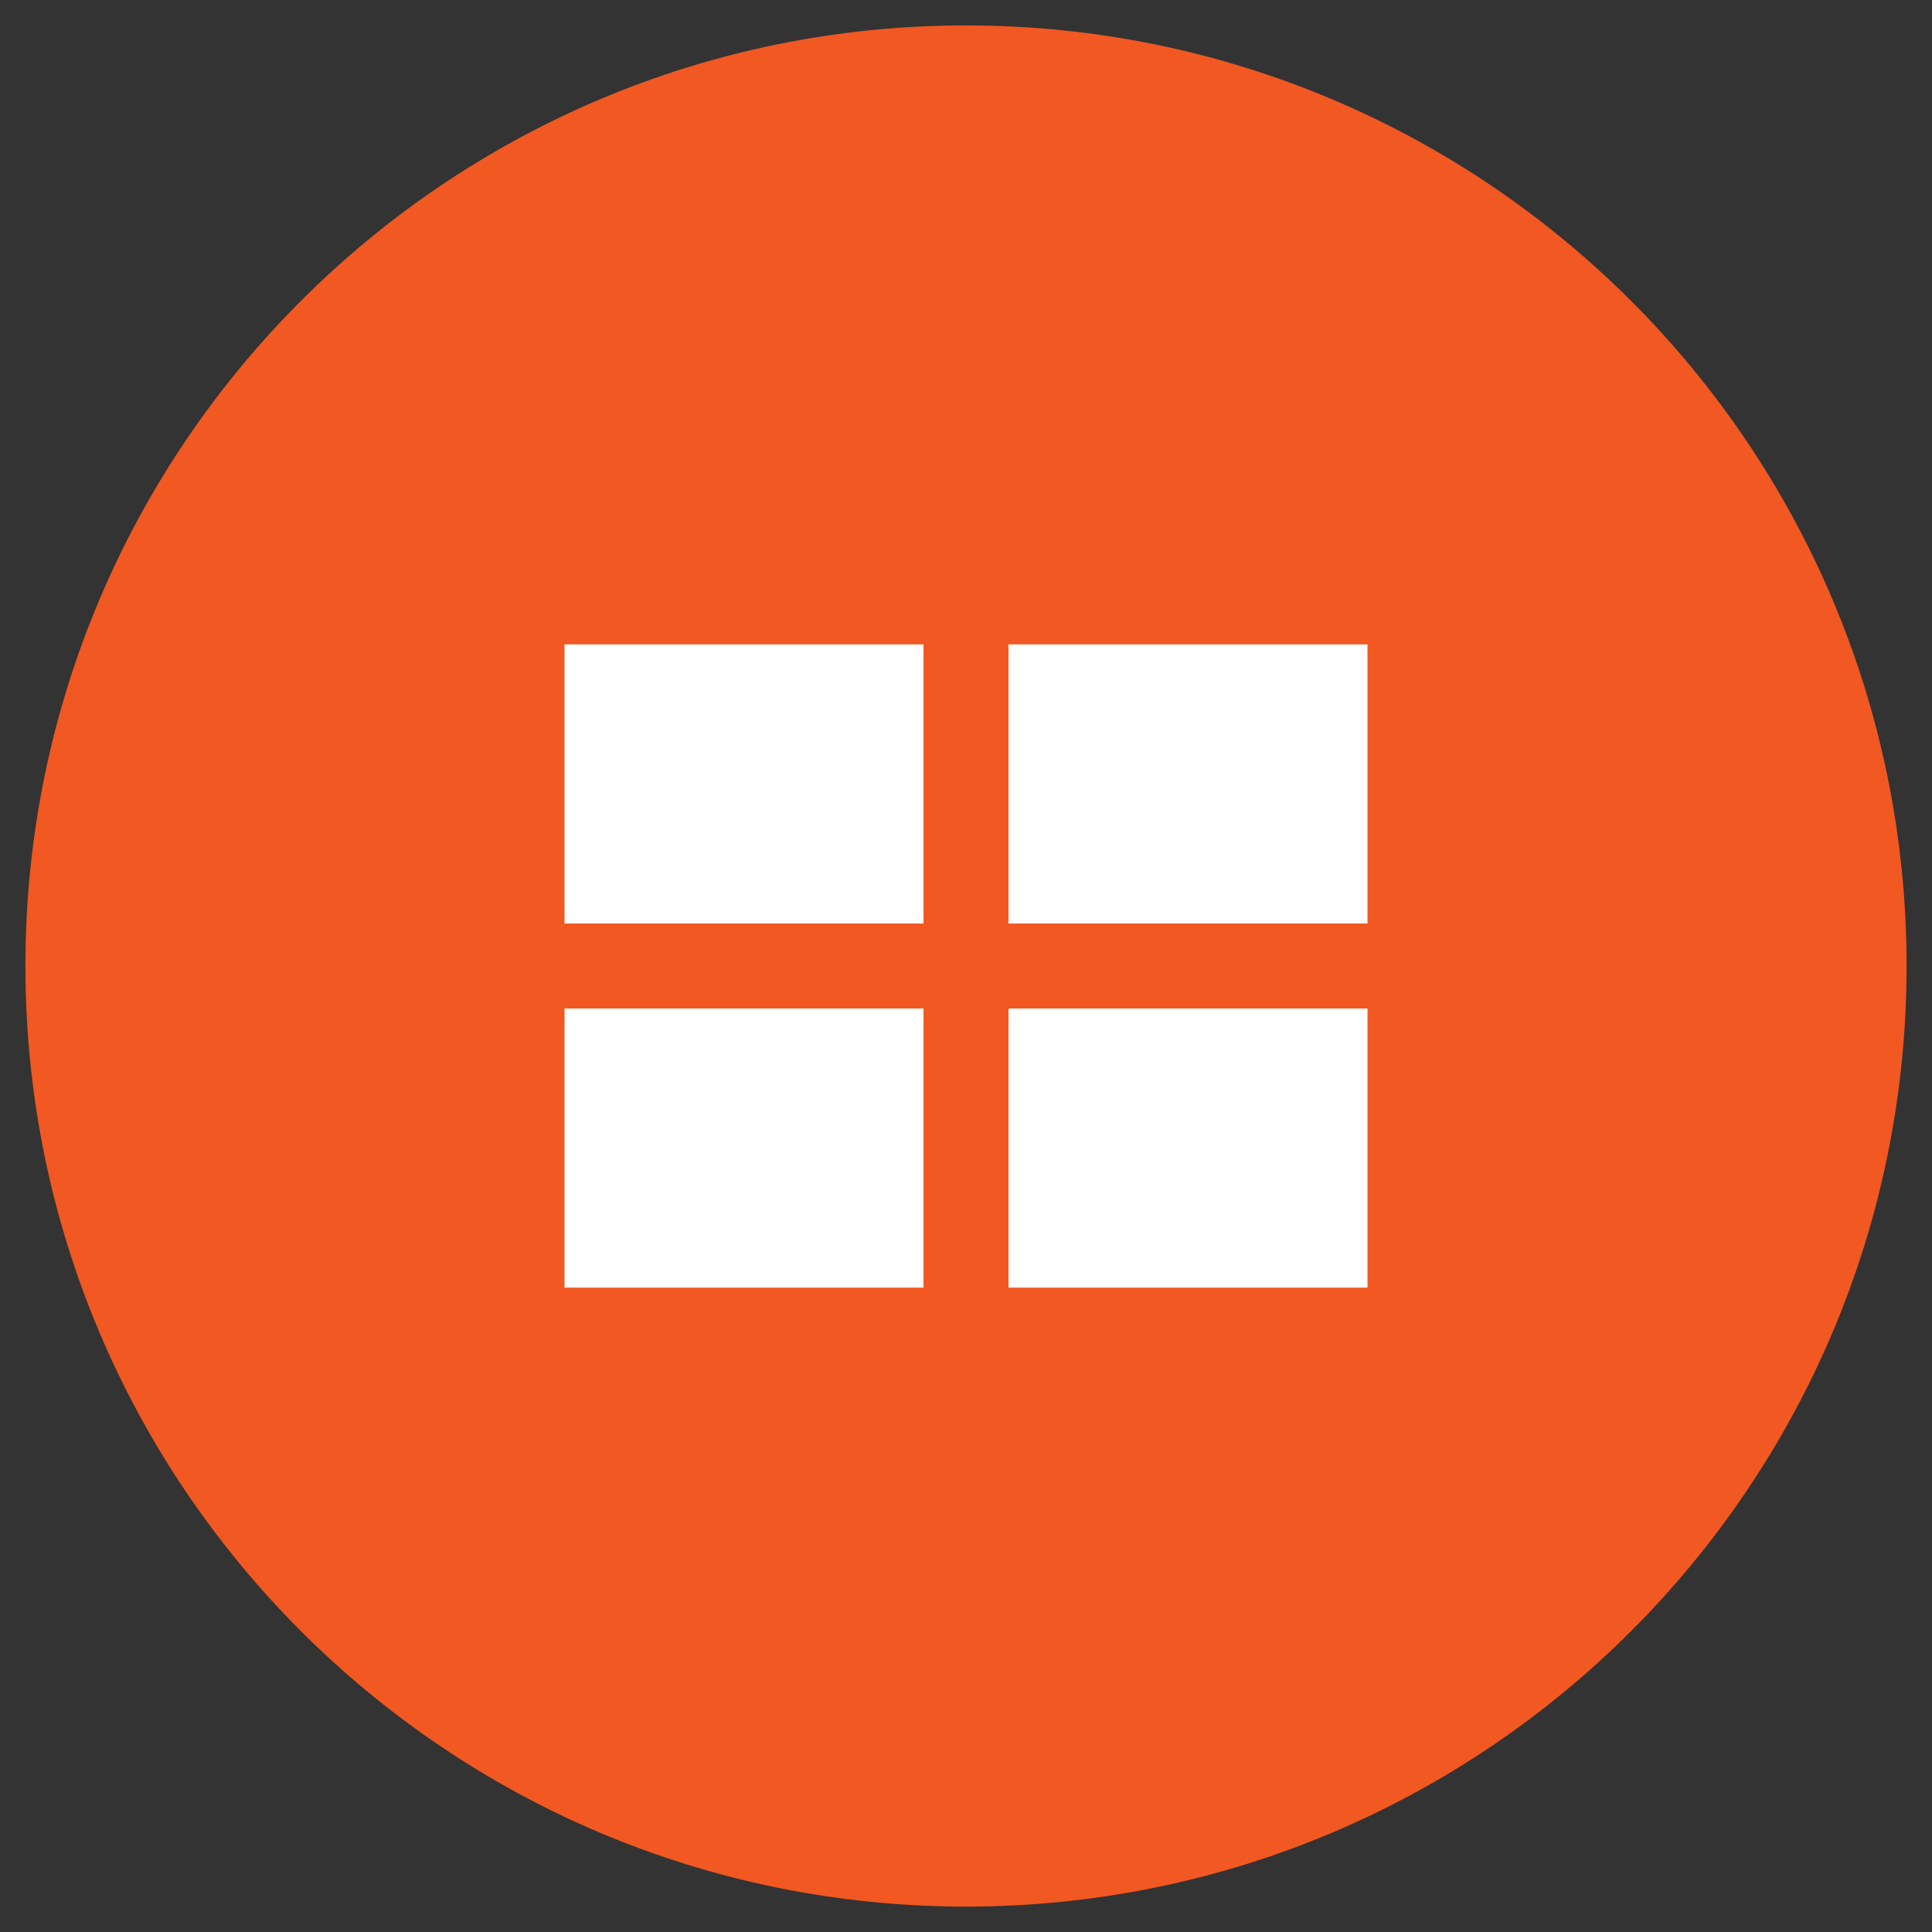 <svg xmlns="http://www.w3.org/2000/svg" xmlns:xlink="http://www.w3.org/1999/xlink" width="80" zoomAndPan="magnify" viewBox="0 0 60 60" height="80" preserveAspectRatio="xMidYMid meet" version="1.0"><rect x="0" y="0" width="60" height="60" fill="#333333" stroke="none"/><defs><clipPath id="5155e6a7a9"><path d="M 0.789 0.789 L 59.211 0.789 L 59.211 59.211 L 0.789 59.211 Z M 0.789 0.789 " clip-rule="nonzero"/></clipPath><clipPath id="6c06b1d760"><path d="M 30 0.789 C 13.867 0.789 0.789 13.867 0.789 30 C 0.789 46.133 13.867 59.211 30 59.211 C 46.133 59.211 59.211 46.133 59.211 30 C 59.211 13.867 46.133 0.789 30 0.789 Z M 30 0.789 " clip-rule="nonzero"/></clipPath><clipPath id="a676569cdb"><path d="M 0.789 0.789 L 59.211 0.789 L 59.211 59.211 L 0.789 59.211 Z M 0.789 0.789 " clip-rule="nonzero"/></clipPath><clipPath id="8a7f6593aa"><path d="M 30 0.789 C 13.867 0.789 0.789 13.867 0.789 30 C 0.789 46.133 13.867 59.211 30 59.211 C 46.133 59.211 59.211 46.133 59.211 30 C 59.211 13.867 46.133 0.789 30 0.789 Z M 30 0.789 " clip-rule="nonzero"/></clipPath><clipPath id="b05170da42"><rect x="0" width="60" y="0" height="60"/></clipPath></defs><g clip-path="url(#5155e6a7a9)"><g clip-path="url(#6c06b1d760)"><g transform="matrix(1, 0, 0, 1, 0, -0)"><g clip-path="url(#b05170da42)"><g clip-path="url(#a676569cdb)"><g clip-path="url(#8a7f6593aa)"><path fill="#f15822" d="M 0.789 0.789 L 59.211 0.789 L 59.211 59.211 L 0.789 59.211 Z M 0.789 0.789 " fill-opacity="1" fill-rule="nonzero"/></g></g></g></g></g></g><path fill="#ffffff" d="M 31.32 20.012 L 42.469 20.012 L 42.469 28.68 L 31.32 28.68 Z M 31.32 20.012 " fill-opacity="1" fill-rule="nonzero"/><path fill="#ffffff" d="M 31.32 31.32 L 42.469 31.32 L 42.469 39.988 L 31.32 39.988 Z M 31.32 31.32 " fill-opacity="1" fill-rule="nonzero"/><path fill="#ffffff" d="M 17.531 20.012 L 28.68 20.012 L 28.68 28.68 L 17.531 28.68 Z M 17.531 20.012 " fill-opacity="1" fill-rule="nonzero"/><path fill="#ffffff" d="M 17.531 31.32 L 28.68 31.32 L 28.68 39.988 L 17.531 39.988 Z M 17.531 31.32 " fill-opacity="1" fill-rule="nonzero"/></svg>